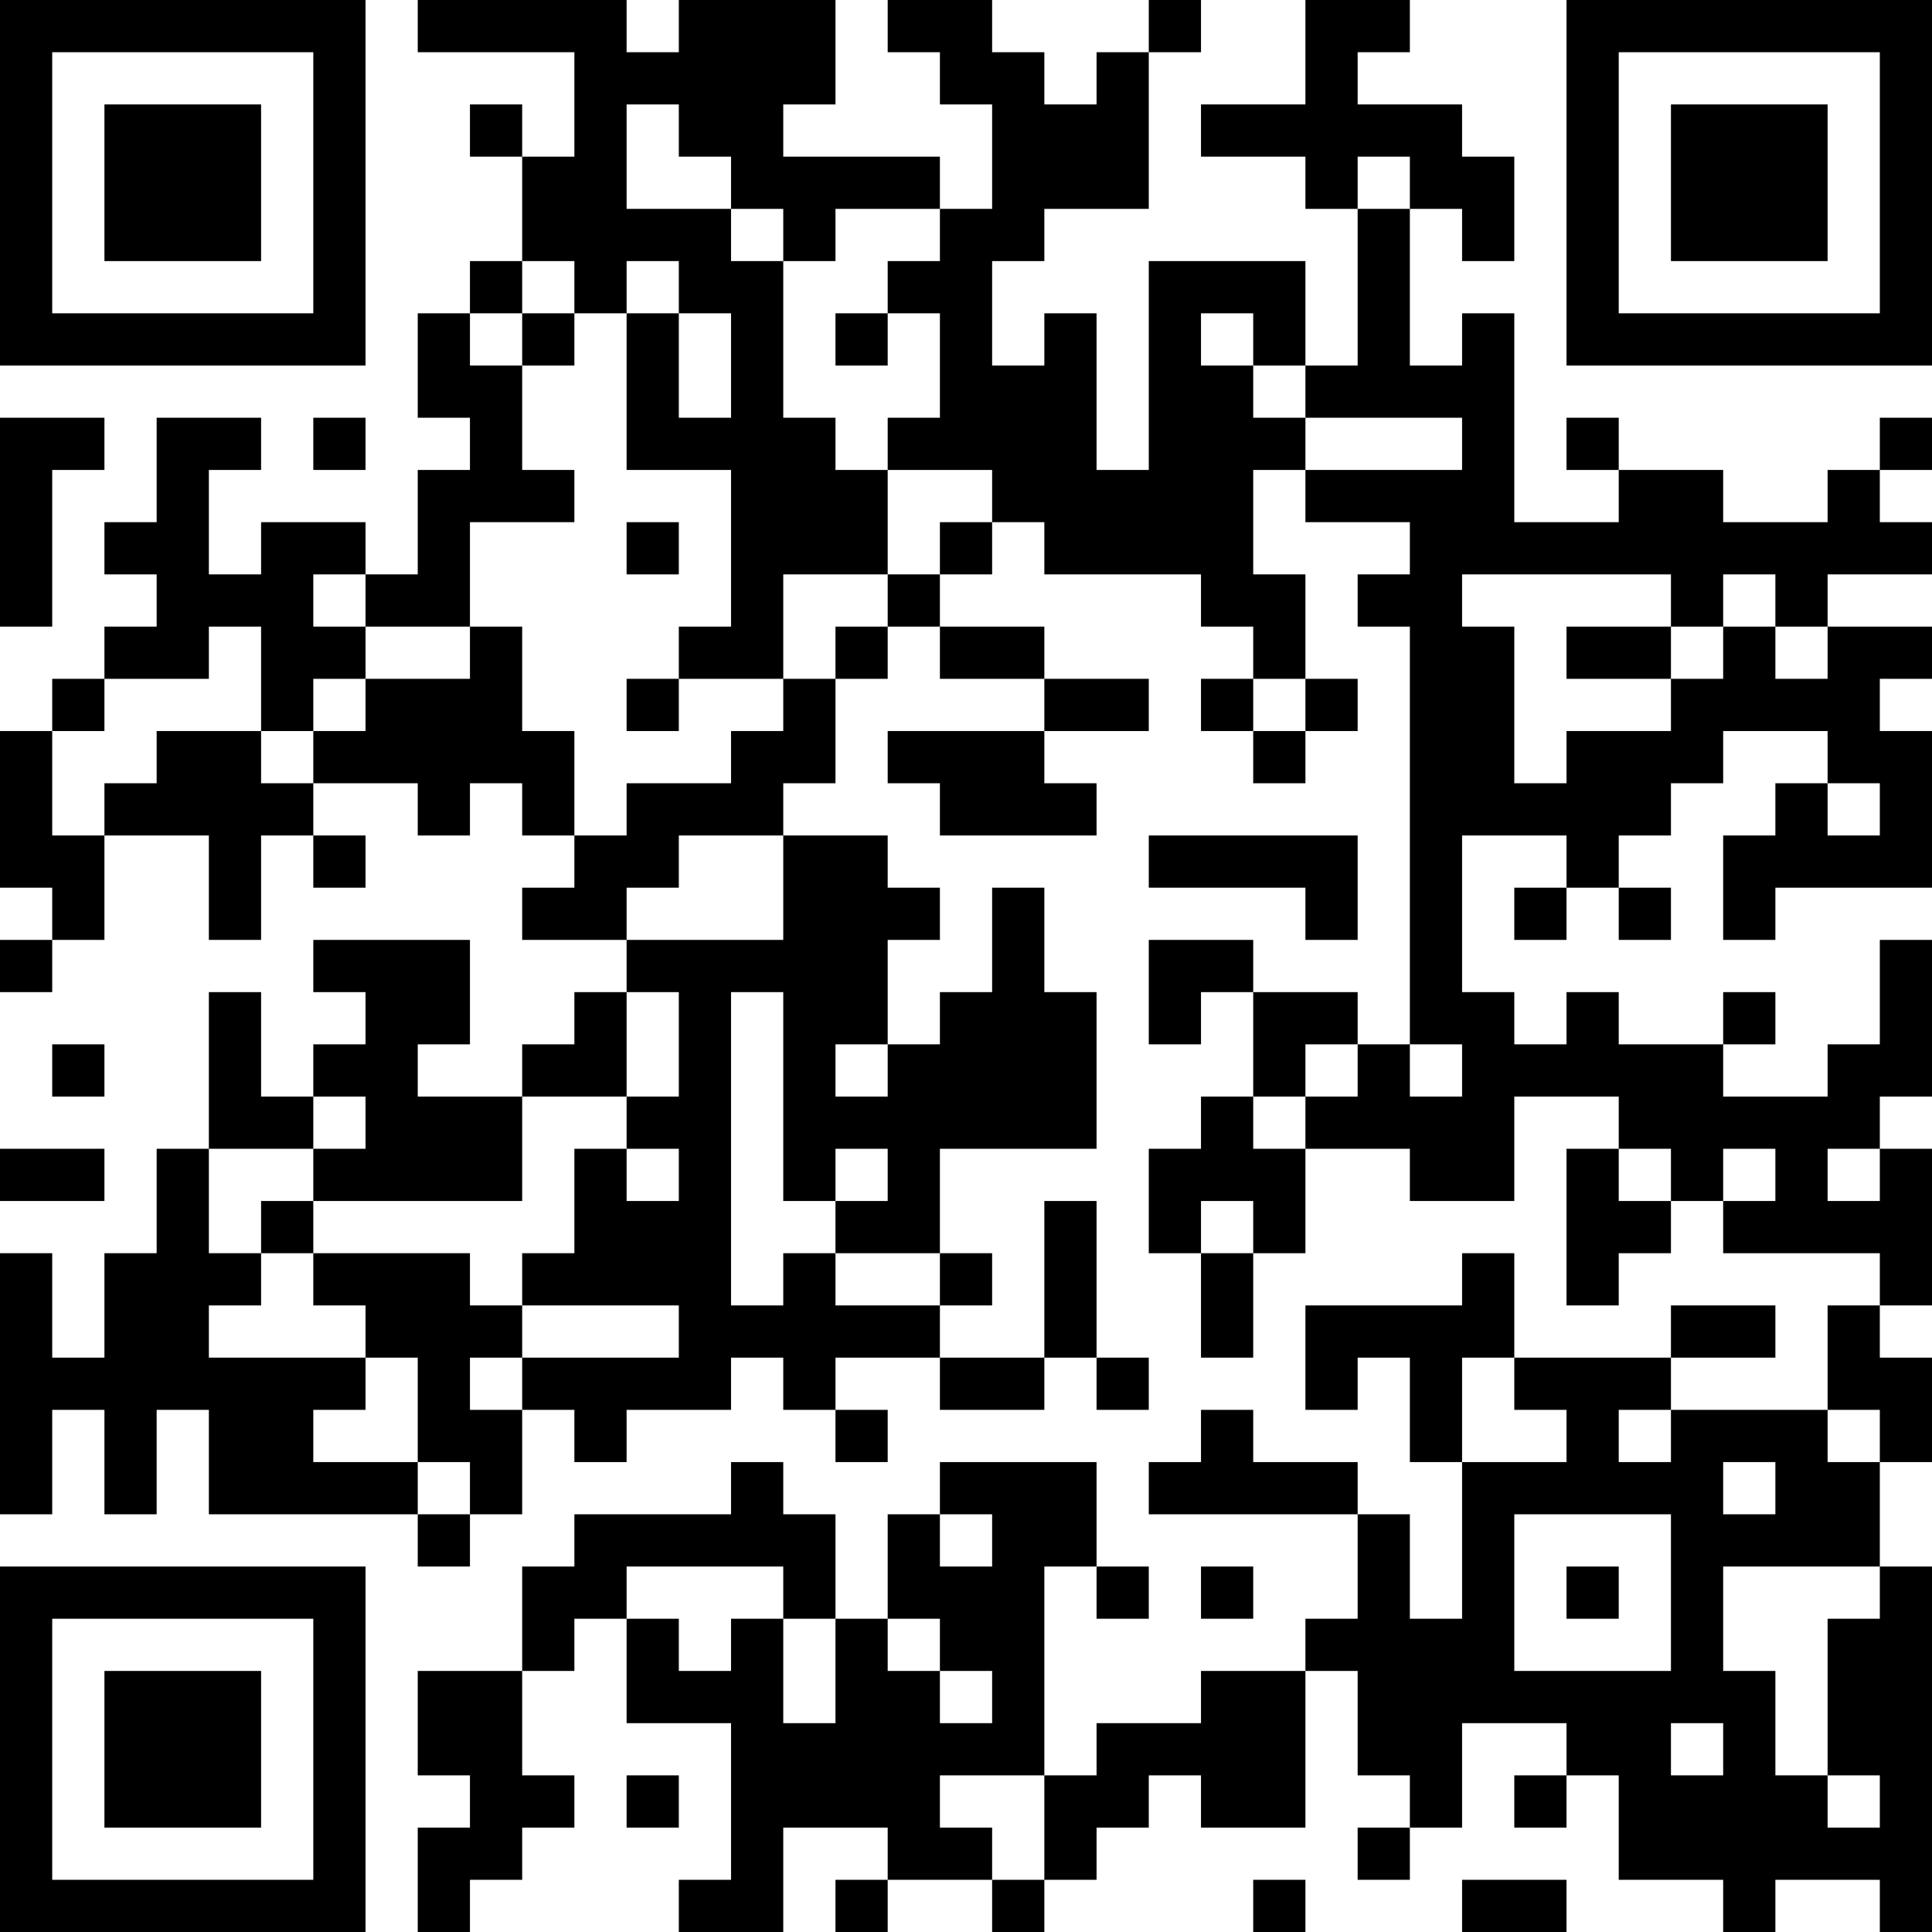 <?xml version="1.0" encoding="UTF-8"?>
<svg xmlns="http://www.w3.org/2000/svg" version="1.1" width="400" height="400" viewBox="0 0 400 400"><rect x="0" y="0" width="400" height="400" fill="#ffffff"/><g transform="scale(10.811)"><g transform="translate(0,0)"><path fill-rule="evenodd" d="M8 0L8 1L11 1L11 3L10 3L10 2L9 2L9 3L10 3L10 5L9 5L9 6L8 6L8 8L9 8L9 9L8 9L8 11L7 11L7 10L5 10L5 11L4 11L4 9L5 9L5 8L3 8L3 10L2 10L2 11L3 11L3 12L2 12L2 13L1 13L1 14L0 14L0 17L1 17L1 18L0 18L0 19L1 19L1 18L2 18L2 16L4 16L4 18L5 18L5 16L6 16L6 17L7 17L7 16L6 16L6 15L8 15L8 16L9 16L9 15L10 15L10 16L11 16L11 17L10 17L10 18L12 18L12 19L11 19L11 20L10 20L10 21L8 21L8 20L9 20L9 18L6 18L6 19L7 19L7 20L6 20L6 21L5 21L5 19L4 19L4 22L3 22L3 24L2 24L2 26L1 26L1 24L0 24L0 29L1 29L1 27L2 27L2 29L3 29L3 27L4 27L4 29L8 29L8 30L9 30L9 29L10 29L10 27L11 27L11 28L12 28L12 27L14 27L14 26L15 26L15 27L16 27L16 28L17 28L17 27L16 27L16 26L18 26L18 27L20 27L20 26L21 26L21 27L22 27L22 26L21 26L21 23L20 23L20 26L18 26L18 25L19 25L19 24L18 24L18 22L21 22L21 19L20 19L20 17L19 17L19 19L18 19L18 20L17 20L17 18L18 18L18 17L17 17L17 16L15 16L15 15L16 15L16 13L17 13L17 12L18 12L18 13L20 13L20 14L17 14L17 15L18 15L18 16L21 16L21 15L20 15L20 14L22 14L22 13L20 13L20 12L18 12L18 11L19 11L19 10L20 10L20 11L23 11L23 12L24 12L24 13L23 13L23 14L24 14L24 15L25 15L25 14L26 14L26 13L25 13L25 11L24 11L24 9L25 9L25 10L27 10L27 11L26 11L26 12L27 12L27 20L26 20L26 19L24 19L24 18L22 18L22 20L23 20L23 19L24 19L24 21L23 21L23 22L22 22L22 24L23 24L23 26L24 26L24 24L25 24L25 22L27 22L27 23L29 23L29 21L31 21L31 22L30 22L30 25L31 25L31 24L32 24L32 23L33 23L33 24L36 24L36 25L35 25L35 27L32 27L32 26L34 26L34 25L32 25L32 26L29 26L29 24L28 24L28 25L25 25L25 27L26 27L26 26L27 26L27 28L28 28L28 31L27 31L27 29L26 29L26 28L24 28L24 27L23 27L23 28L22 28L22 29L26 29L26 31L25 31L25 32L23 32L23 33L21 33L21 34L20 34L20 30L21 30L21 31L22 31L22 30L21 30L21 28L18 28L18 29L17 29L17 31L16 31L16 29L15 29L15 28L14 28L14 29L11 29L11 30L10 30L10 32L8 32L8 34L9 34L9 35L8 35L8 37L9 37L9 36L10 36L10 35L11 35L11 34L10 34L10 32L11 32L11 31L12 31L12 33L14 33L14 36L13 36L13 37L15 37L15 35L17 35L17 36L16 36L16 37L17 37L17 36L19 36L19 37L20 37L20 36L21 36L21 35L22 35L22 34L23 34L23 35L25 35L25 32L26 32L26 34L27 34L27 35L26 35L26 36L27 36L27 35L28 35L28 33L30 33L30 34L29 34L29 35L30 35L30 34L31 34L31 36L33 36L33 37L34 37L34 36L36 36L36 37L37 37L37 30L36 30L36 28L37 28L37 26L36 26L36 25L37 25L37 22L36 22L36 21L37 21L37 18L36 18L36 20L35 20L35 21L33 21L33 20L34 20L34 19L33 19L33 20L31 20L31 19L30 19L30 20L29 20L29 19L28 19L28 16L30 16L30 17L29 17L29 18L30 18L30 17L31 17L31 18L32 18L32 17L31 17L31 16L32 16L32 15L33 15L33 14L35 14L35 15L34 15L34 16L33 16L33 18L34 18L34 17L37 17L37 14L36 14L36 13L37 13L37 12L35 12L35 11L37 11L37 10L36 10L36 9L37 9L37 8L36 8L36 9L35 9L35 10L33 10L33 9L31 9L31 8L30 8L30 9L31 9L31 10L29 10L29 6L28 6L28 7L27 7L27 4L28 4L28 5L29 5L29 3L28 3L28 2L26 2L26 1L27 1L27 0L25 0L25 2L23 2L23 3L25 3L25 4L26 4L26 7L25 7L25 5L22 5L22 9L21 9L21 6L20 6L20 7L19 7L19 5L20 5L20 4L22 4L22 1L23 1L23 0L22 0L22 1L21 1L21 2L20 2L20 1L19 1L19 0L17 0L17 1L18 1L18 2L19 2L19 4L18 4L18 3L15 3L15 2L16 2L16 0L13 0L13 1L12 1L12 0ZM12 2L12 4L14 4L14 5L15 5L15 8L16 8L16 9L17 9L17 11L15 11L15 13L13 13L13 12L14 12L14 9L12 9L12 6L13 6L13 8L14 8L14 6L13 6L13 5L12 5L12 6L11 6L11 5L10 5L10 6L9 6L9 7L10 7L10 9L11 9L11 10L9 10L9 12L7 12L7 11L6 11L6 12L7 12L7 13L6 13L6 14L5 14L5 12L4 12L4 13L2 13L2 14L1 14L1 16L2 16L2 15L3 15L3 14L5 14L5 15L6 15L6 14L7 14L7 13L9 13L9 12L10 12L10 14L11 14L11 16L12 16L12 15L14 15L14 14L15 14L15 13L16 13L16 12L17 12L17 11L18 11L18 10L19 10L19 9L17 9L17 8L18 8L18 6L17 6L17 5L18 5L18 4L16 4L16 5L15 5L15 4L14 4L14 3L13 3L13 2ZM26 3L26 4L27 4L27 3ZM10 6L10 7L11 7L11 6ZM16 6L16 7L17 7L17 6ZM23 6L23 7L24 7L24 8L25 8L25 9L28 9L28 8L25 8L25 7L24 7L24 6ZM0 8L0 12L1 12L1 9L2 9L2 8ZM6 8L6 9L7 9L7 8ZM12 10L12 11L13 11L13 10ZM28 11L28 12L29 12L29 15L30 15L30 14L32 14L32 13L33 13L33 12L34 12L34 13L35 13L35 12L34 12L34 11L33 11L33 12L32 12L32 11ZM30 12L30 13L32 13L32 12ZM12 13L12 14L13 14L13 13ZM24 13L24 14L25 14L25 13ZM35 15L35 16L36 16L36 15ZM13 16L13 17L12 17L12 18L15 18L15 16ZM22 16L22 17L25 17L25 18L26 18L26 16ZM12 19L12 21L10 21L10 23L6 23L6 22L7 22L7 21L6 21L6 22L4 22L4 24L5 24L5 25L4 25L4 26L7 26L7 27L6 27L6 28L8 28L8 29L9 29L9 28L8 28L8 26L7 26L7 25L6 25L6 24L9 24L9 25L10 25L10 26L9 26L9 27L10 27L10 26L13 26L13 25L10 25L10 24L11 24L11 22L12 22L12 23L13 23L13 22L12 22L12 21L13 21L13 19ZM14 19L14 25L15 25L15 24L16 24L16 25L18 25L18 24L16 24L16 23L17 23L17 22L16 22L16 23L15 23L15 19ZM1 20L1 21L2 21L2 20ZM16 20L16 21L17 21L17 20ZM25 20L25 21L24 21L24 22L25 22L25 21L26 21L26 20ZM27 20L27 21L28 21L28 20ZM0 22L0 23L2 23L2 22ZM31 22L31 23L32 23L32 22ZM33 22L33 23L34 23L34 22ZM35 22L35 23L36 23L36 22ZM5 23L5 24L6 24L6 23ZM23 23L23 24L24 24L24 23ZM28 26L28 28L30 28L30 27L29 27L29 26ZM31 27L31 28L32 28L32 27ZM35 27L35 28L36 28L36 27ZM33 28L33 29L34 29L34 28ZM18 29L18 30L19 30L19 29ZM29 29L29 32L32 32L32 29ZM12 30L12 31L13 31L13 32L14 32L14 31L15 31L15 33L16 33L16 31L15 31L15 30ZM23 30L23 31L24 31L24 30ZM30 30L30 31L31 31L31 30ZM33 30L33 32L34 32L34 34L35 34L35 35L36 35L36 34L35 34L35 31L36 31L36 30ZM17 31L17 32L18 32L18 33L19 33L19 32L18 32L18 31ZM32 33L32 34L33 34L33 33ZM12 34L12 35L13 35L13 34ZM18 34L18 35L19 35L19 36L20 36L20 34ZM24 36L24 37L25 37L25 36ZM28 36L28 37L30 37L30 36ZM0 0L0 7L7 7L7 0ZM1 1L1 6L6 6L6 1ZM2 2L2 5L5 5L5 2ZM30 0L30 7L37 7L37 0ZM31 1L31 6L36 6L36 1ZM32 2L32 5L35 5L35 2ZM0 30L0 37L7 37L7 30ZM1 31L1 36L6 36L6 31ZM2 32L2 35L5 35L5 32Z" fill="#000000"/></g></g></svg>
